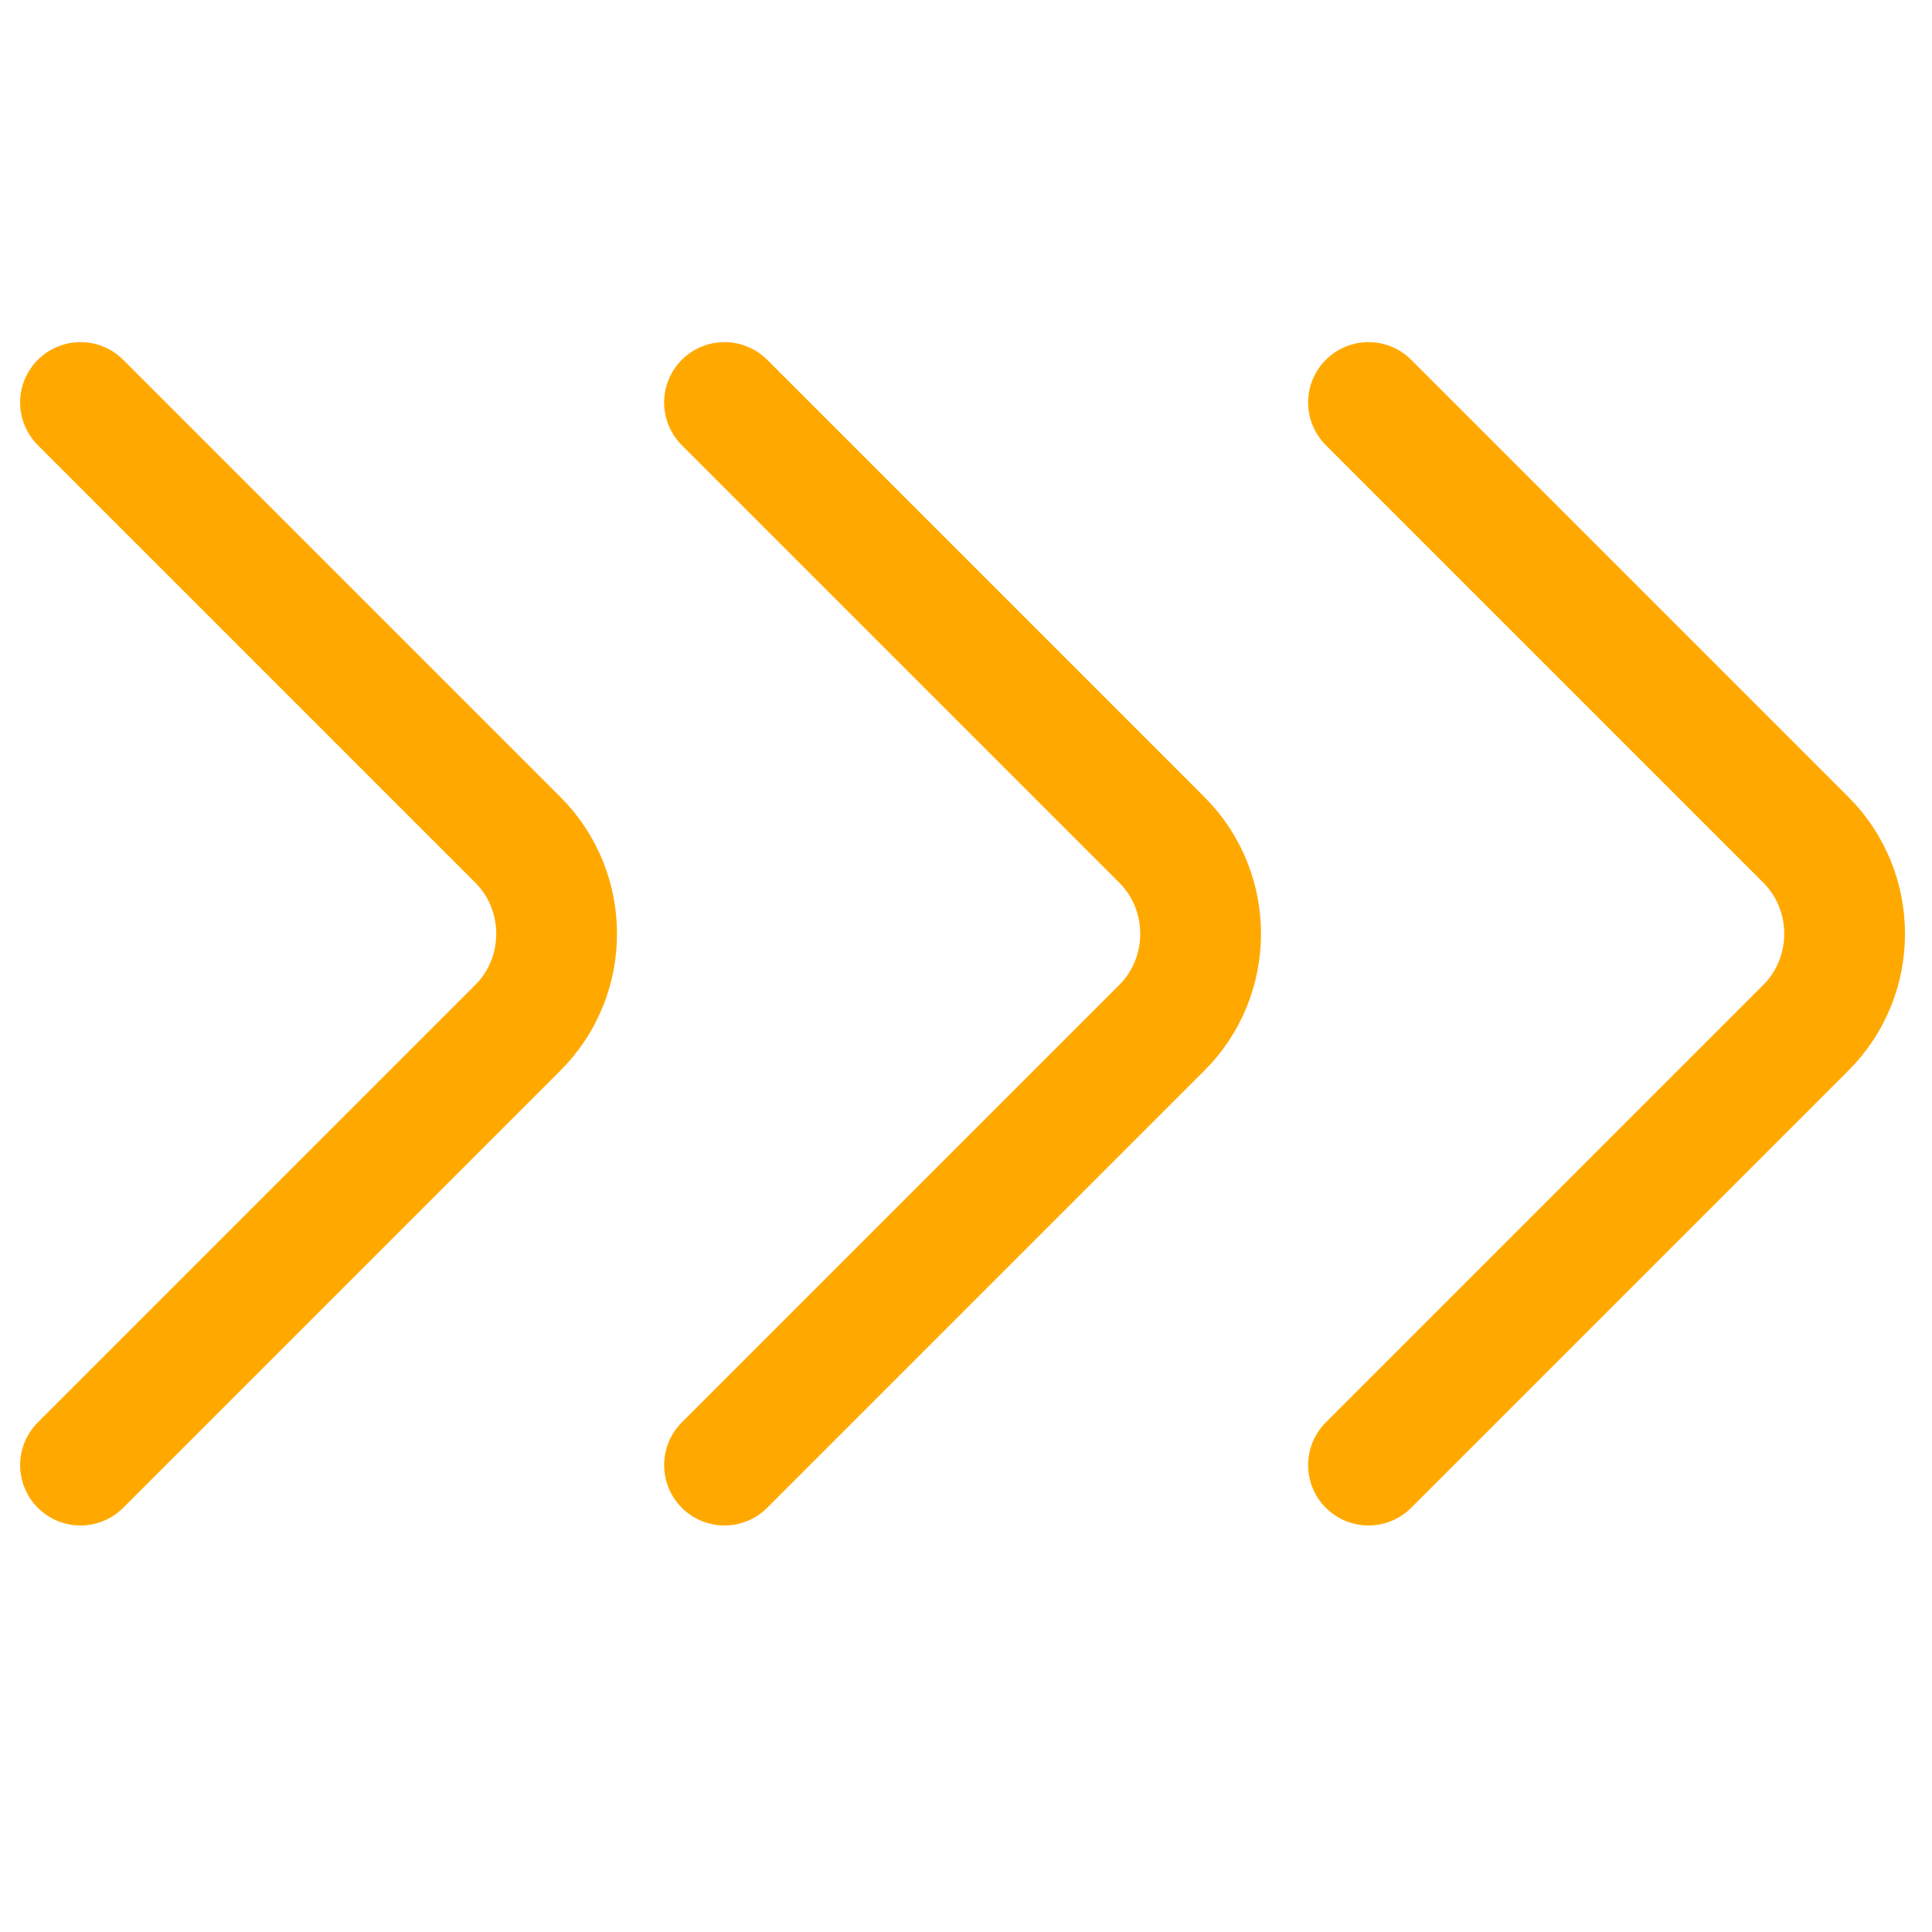<svg width="24" height="24" viewBox="0 0 24 24" fill="none" xmlns="http://www.w3.org/2000/svg">
<path d="M1 18.2L6.433 12.767C7.075 12.125 7.075 11.075 6.433 10.433L1 5" stroke="#FFA900" stroke-width="1.5" stroke-miterlimit="10" stroke-linecap="round" stroke-linejoin="round"/>
<path d="M9 18.2L14.433 12.767C15.075 12.125 15.075 11.075 14.433 10.433L9 5" stroke="#FFA900" stroke-width="1.5" stroke-miterlimit="10" stroke-linecap="round" stroke-linejoin="round"/>
<path d="M17 18.2L22.433 12.767C23.075 12.125 23.075 11.075 22.433 10.433L17 5" stroke="#FFA900" stroke-width="1.5" stroke-miterlimit="10" stroke-linecap="round" stroke-linejoin="round"/>
</svg>
